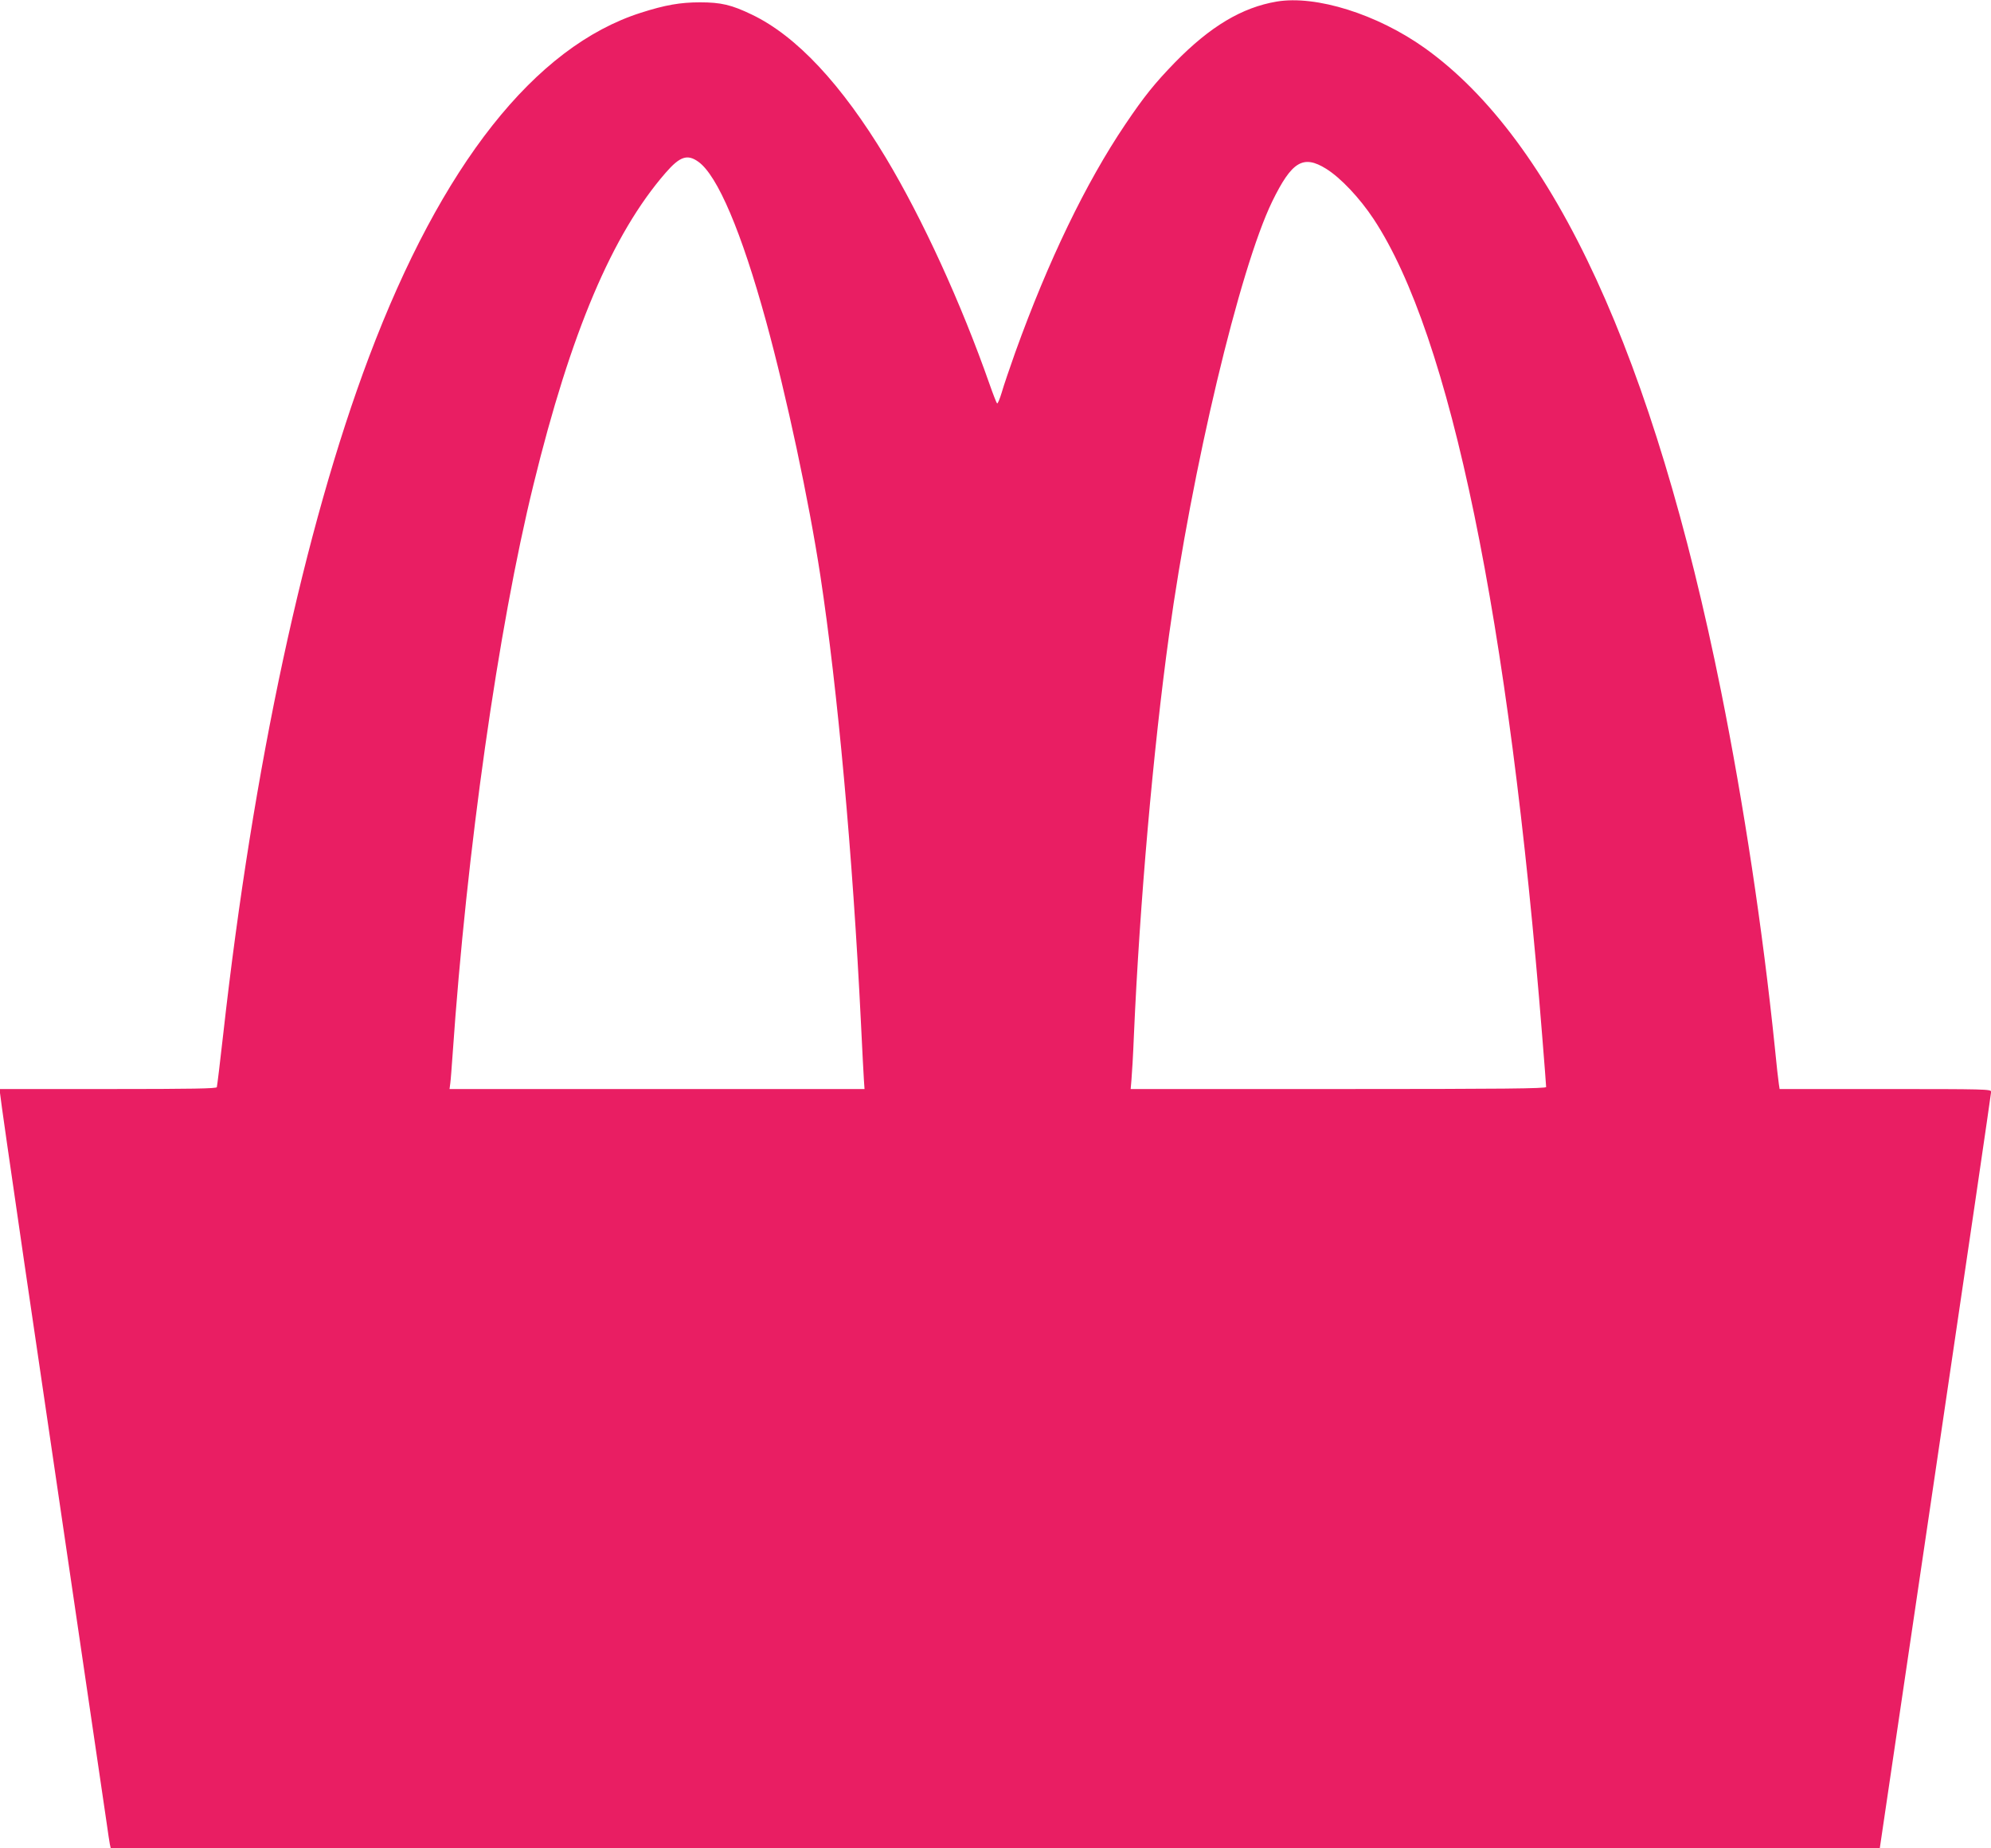 <?xml version="1.0" standalone="no"?>
<!DOCTYPE svg PUBLIC "-//W3C//DTD SVG 20010904//EN"
 "http://www.w3.org/TR/2001/REC-SVG-20010904/DTD/svg10.dtd">
<svg version="1.0" xmlns="http://www.w3.org/2000/svg"
 width="1280pt" height="1188pt" viewBox="0 0 1280 1188"
 preserveAspectRatio="xMidYMid meet">
<g transform="translate(0,1188) scale(0.1,-0.1)"
fill="#e91e63" stroke="none">
<path d="M8208 11870 c-224 -38 -428 -160 -654 -391 -131 -135 -198 -218 -320
-399 -253 -375 -495 -876 -707 -1465 -35 -99 -75 -215 -87 -258 -13 -43 -26
-74 -30 -70 -4 4 -26 60 -48 123 -183 522 -431 1063 -667 1456 -285 473 -575
783 -861 920 -131 63 -198 79 -334 79 -126 0 -224 -17 -380 -67 -681 -217
-1282 -978 -1748 -2213 -415 -1102 -744 -2629 -937 -4353 -20 -180 -39 -333
-41 -340 -3 -9 -151 -12 -699 -12 l-695 0 0 -25 c0 -14 70 -502 155 -1083 128
-867 470 -3200 531 -3612 8 -58 17 -117 20 -133 l6 -27 5686 0 5687 0 358
2423 c197 1332 358 2430 358 2440 -1 16 -40 17 -681 17 l-679 0 -5 33 c-3 17
-15 124 -26 237 -78 758 -200 1562 -345 2285 -432 2147 -1074 3542 -1905 4136
-306 218 -699 341 -952 299z m-3718 -1030 c123 -88 277 -450 435 -1025 132
-482 275 -1151 349 -1635 111 -731 208 -1794 261 -2875 8 -170 17 -336 19
-367 l4 -58 -1334 0 -1334 0 5 38 c3 20 9 105 15 187 90 1303 292 2733 520
3661 239 977 507 1610 849 2003 92 106 140 122 211 71z m4036 -45 c93 -58 215
-187 305 -323 494 -748 870 -2569 1084 -5255 14 -171 25 -318 25 -324 0 -10
-274 -13 -1335 -13 l-1336 0 5 58 c3 31 11 163 16 292 37 839 123 1825 226
2570 146 1062 454 2355 663 2785 126 258 199 302 347 210z"/>
</g>
</svg>
